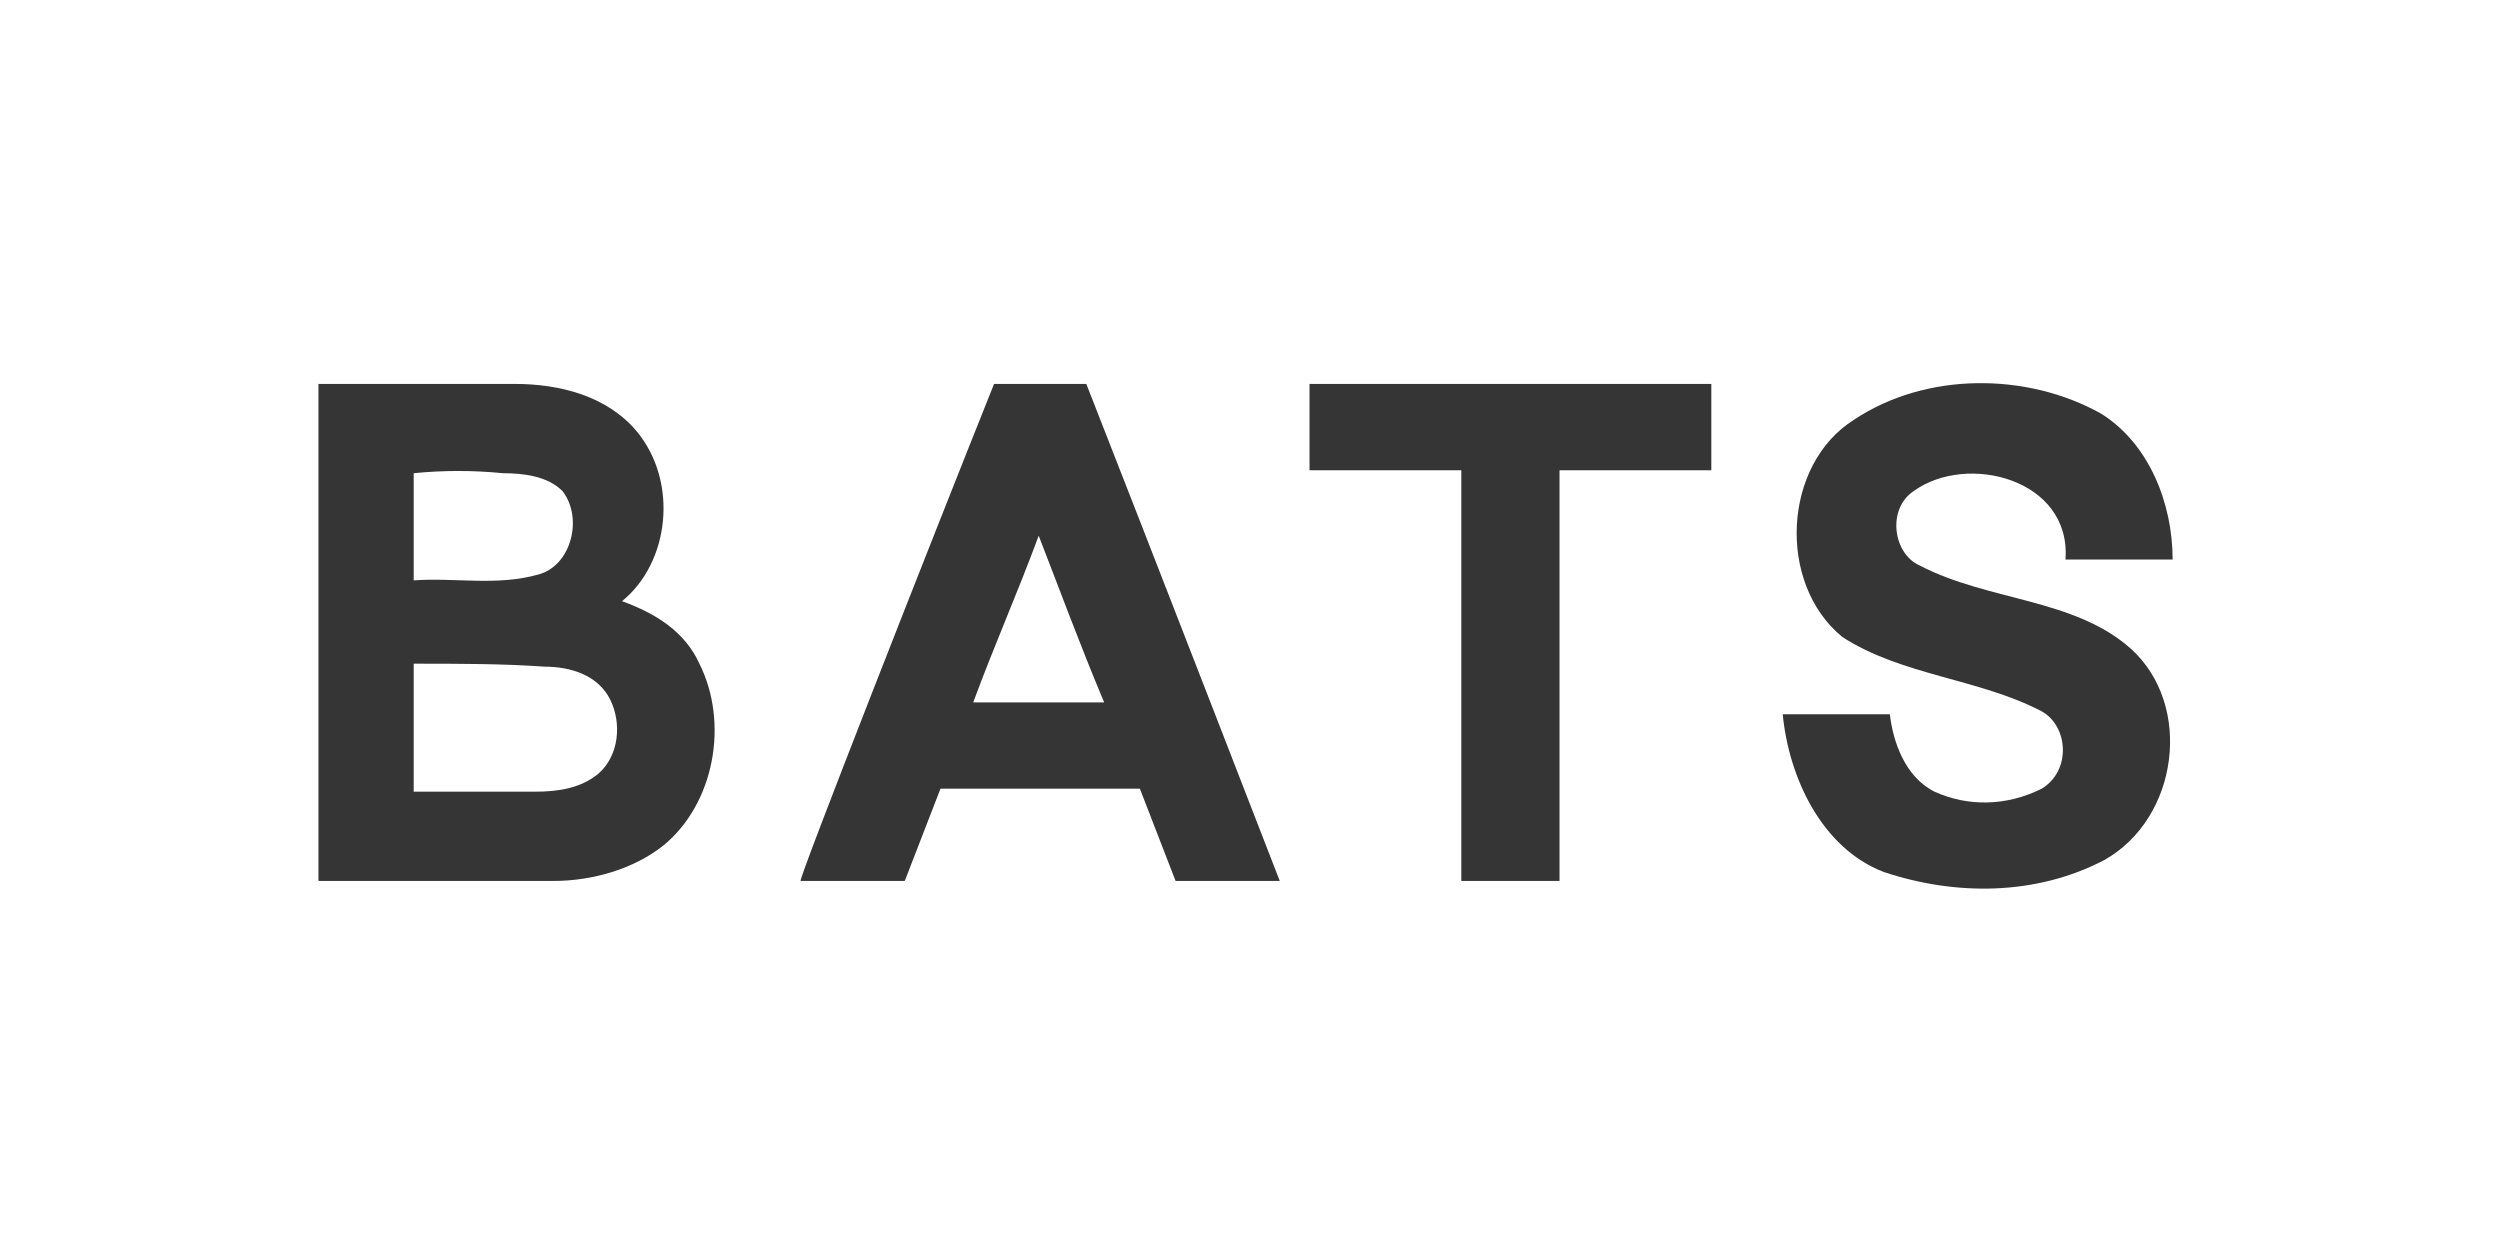 <?xml version="1.0" encoding="UTF-8"?> <svg xmlns="http://www.w3.org/2000/svg" width="200" height="100" viewBox="0 0 200 100" fill="none"><g clip-path="url(#clip0_133_471)"><path d="M25.476 30.714C30.714 30.714 35.952 30.714 41.19 30.714C44.762 30.714 48.571 31.667 50.952 34.524C54.286 38.572 53.571 45 49.762 48.095C52.381 49.048 54.762 50.476 55.952 53.095C58.333 57.857 57.143 64.286 53.095 67.619C50.714 69.524 47.381 70.476 44.286 70.476C38.095 70.476 31.667 70.476 25.476 70.476C25.476 57.143 25.476 43.81 25.476 30.714ZM33.095 37.857C33.095 40.714 33.095 43.572 33.095 46.429C36.428 46.191 39.762 46.905 43.095 45.953C45.714 45.238 46.667 41.429 45 39.286C43.809 38.095 41.905 37.857 40.238 37.857C37.857 37.619 35.476 37.619 33.095 37.857ZM33.095 53.095C33.095 56.429 33.095 59.762 33.095 63.333C36.428 63.333 39.762 63.333 42.857 63.333C44.524 63.333 46.428 63.095 47.857 61.905C49.524 60.476 49.762 57.857 48.809 55.953C47.857 54.048 45.714 53.333 43.571 53.333C40.238 53.095 36.667 53.095 33.095 53.095Z" fill="#353535"></path><path d="M79.524 30.714C81.905 30.714 84.285 30.714 86.905 30.714C92.143 44.048 102.381 70.476 102.381 70.476H94.047L91.19 63.095H75.238L72.381 70.476H64.047C63.809 70.476 74.285 43.81 79.524 30.714ZM83.095 42.857C81.428 47.381 79.524 51.667 77.857 56.191C81.428 56.191 84.762 56.191 88.333 56.191C86.428 51.667 84.762 47.143 83.095 42.857Z" fill="#353535"></path><path d="M148.333 33.572C154.048 29.762 162.143 29.762 168.095 33.096C171.905 35.477 173.81 40.239 173.81 44.763C170.952 44.763 168.095 44.763 165.238 44.763C165.714 38.334 157.381 36.191 153.095 39.286C150.952 40.715 151.429 44.286 153.572 45.239C159.048 48.096 165.952 47.858 170.476 51.905C175.476 56.429 174.286 65.477 168.333 68.81C162.857 71.667 156.429 71.667 150.714 69.763C145.714 67.858 143.095 62.143 142.619 57.143C145.476 57.143 148.333 57.143 151.191 57.143C151.429 59.286 152.381 62.143 154.762 63.334C157.381 64.524 160.476 64.524 163.333 63.096C165.714 61.667 165.476 58.096 163.333 56.905C158.333 54.286 152.143 54.048 147.381 50.953C142.143 46.667 142.619 37.143 148.333 33.572Z" fill="#353535"></path><path d="M136.905 30.715H123.81C121.429 30.715 119.286 30.715 116.905 30.715H104.762V37.62H116.905C116.905 48.572 116.905 59.524 116.905 70.477C119.524 70.477 122.143 70.477 124.762 70.477C124.762 59.524 124.762 48.572 124.762 37.62H136.905V30.715Z" fill="#353535"></path></g><defs><clipPath id="clip0_133_471"><rect width="150" height="42.857" fill="white" transform="translate(25 28.571)"></rect></clipPath></defs></svg> 